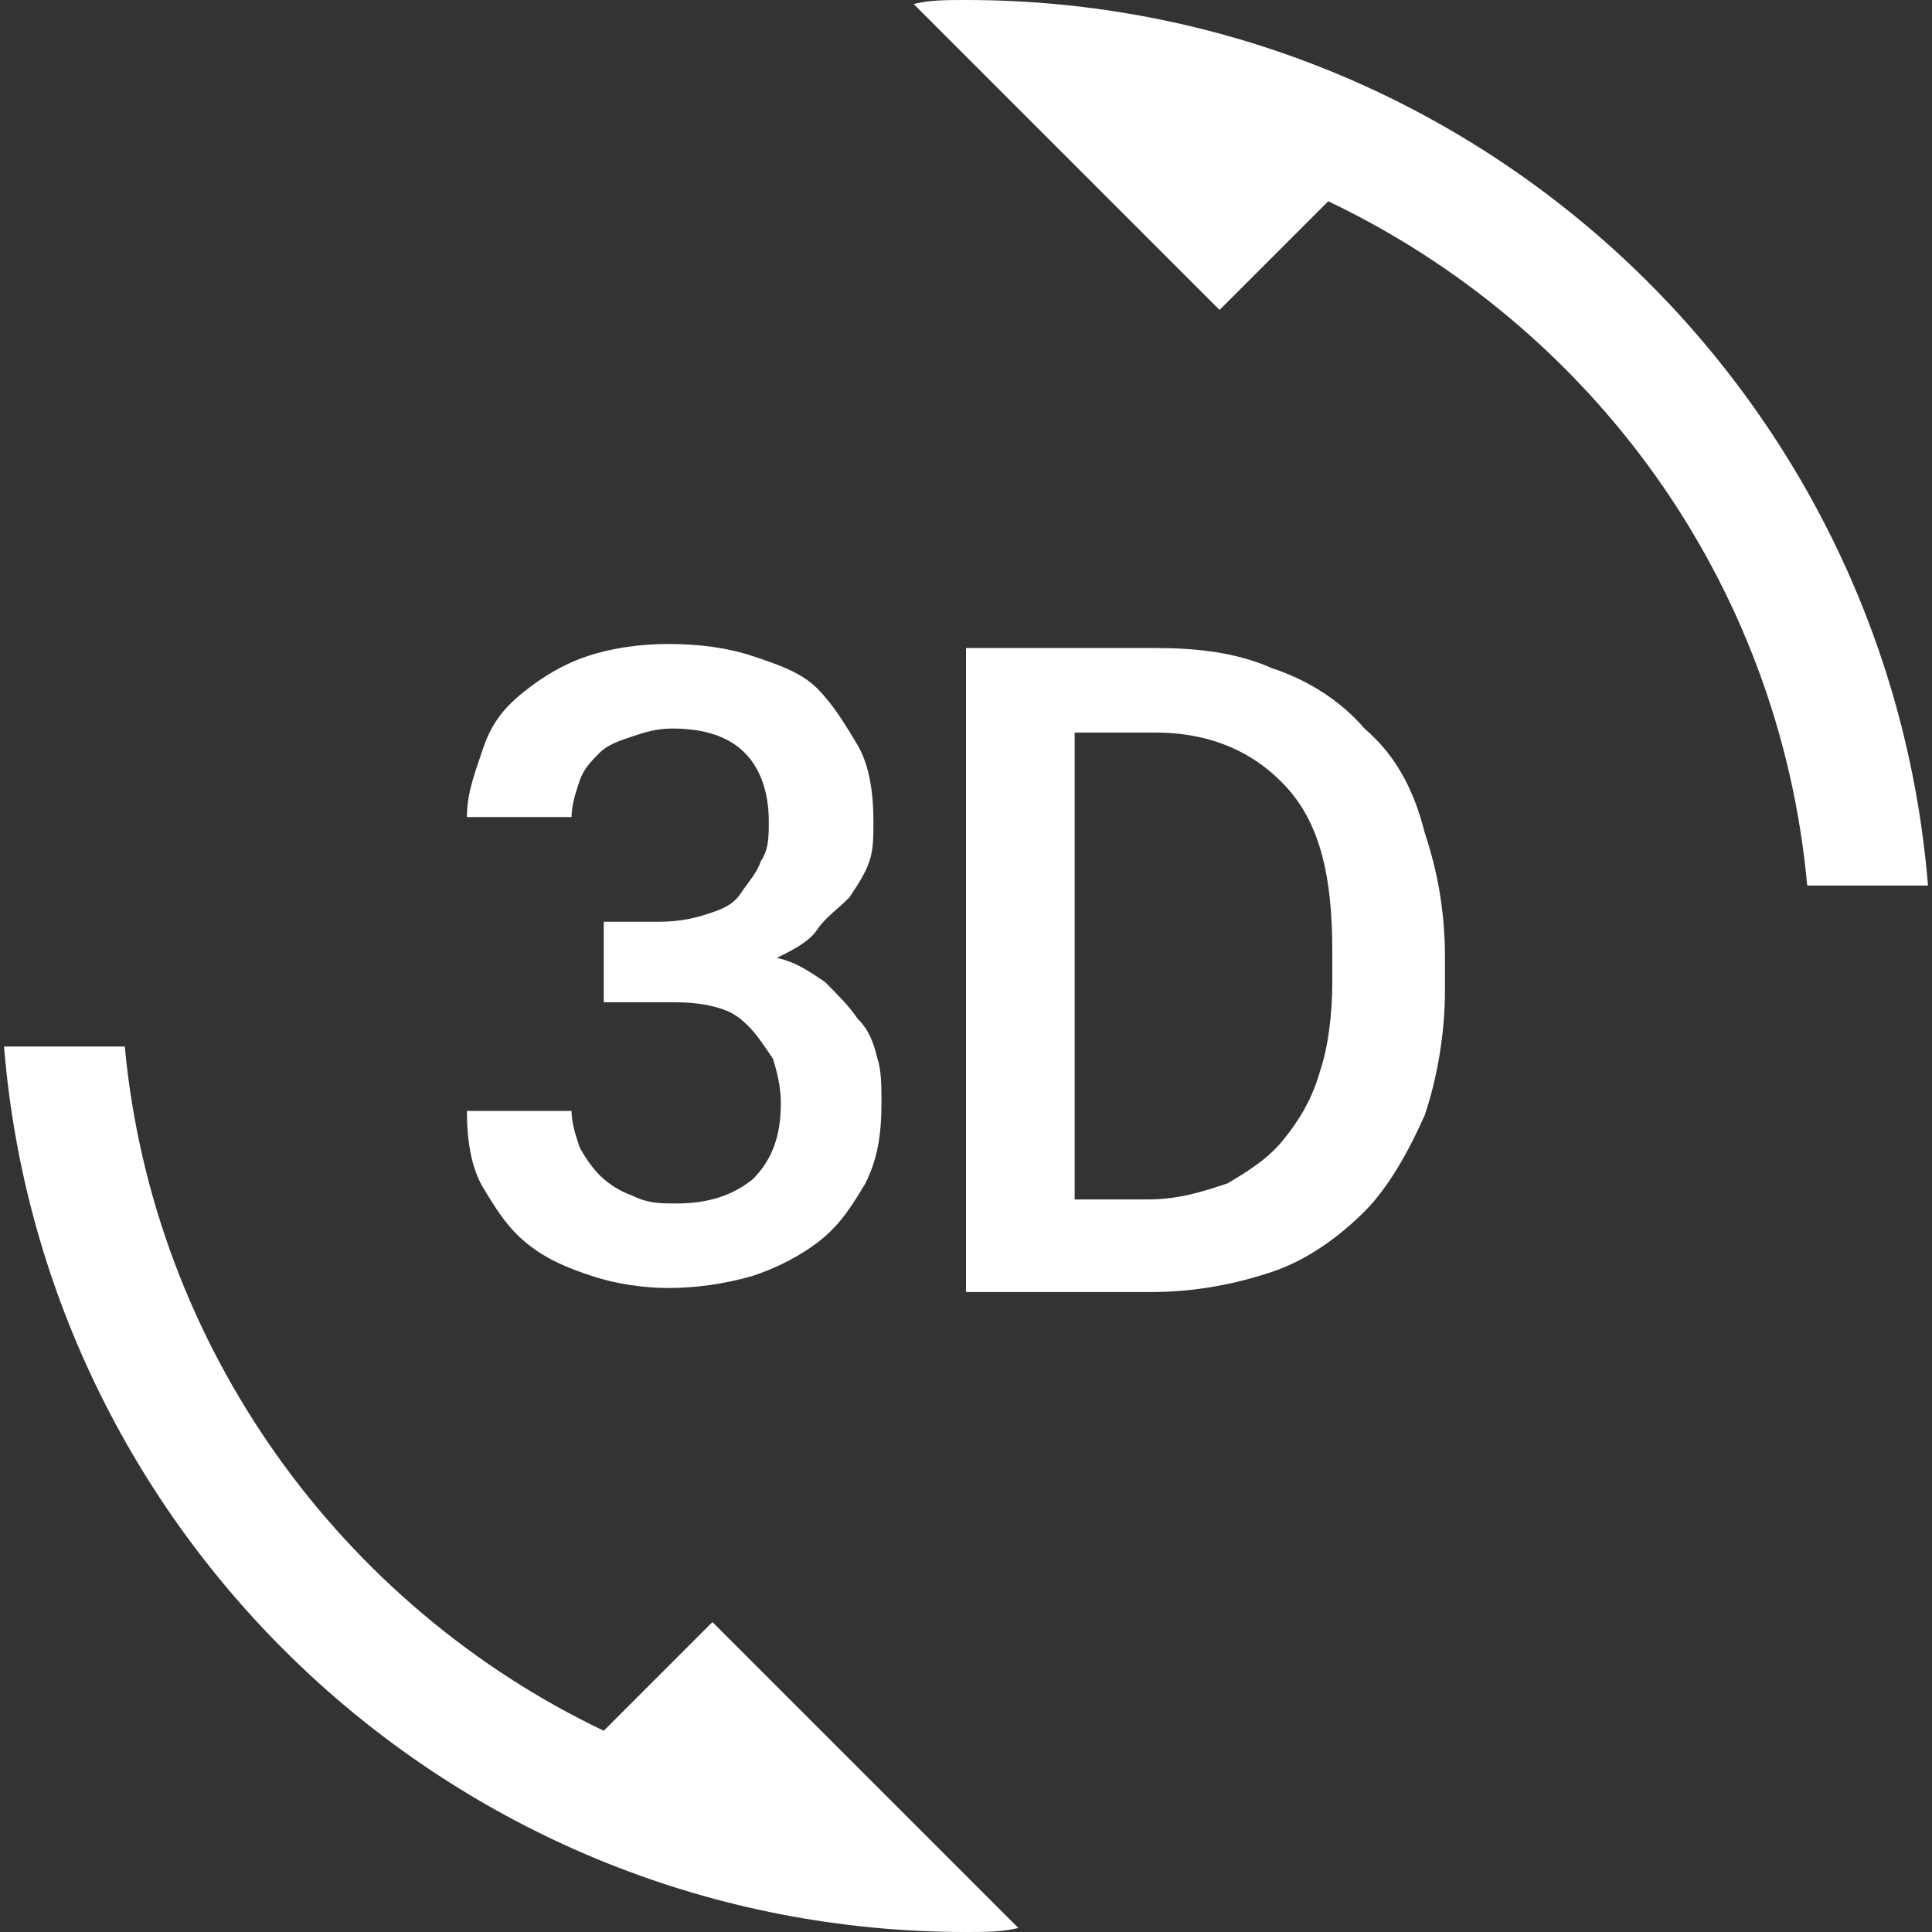 <?xml version="1.0" encoding="utf-8"?>
<!-- Generator: Adobe Illustrator 22.0.1, SVG Export Plug-In . SVG Version: 6.00 Build 0)  -->
<svg version="1.1" id="Layer_1" xmlns="http://www.w3.org/2000/svg" xmlns:xlink="http://www.w3.org/1999/xlink" x="0px" y="0px"
	 viewBox="0 0 48 48" style="enable-background:new 0 0 48 48;" xml:space="preserve">
<rect x="0" y="0" width="48" height="48" fill="#333333" stroke="none"/>
<style type="text/css">
	.st0{fill:#FFFFFF;}
</style>
<path class="st0" d="M15,43C8.5,39.9,3.8,33.5,3.1,26h-3c1,12.3,11.3,22,23.9,22c0.5,0,0.9,0,1.3-0.1l-7.6-7.6
	C17.7,40.3,15,43,15,43z M16.8,29.9c-0.4,0-0.7,0-1.1-0.2c-0.3-0.1-0.6-0.3-0.8-0.5c-0.2-0.2-0.4-0.5-0.5-0.7
	c-0.1-0.3-0.2-0.6-0.2-0.9h-2.6c0,0.7,0.1,1.4,0.4,1.9s0.6,1,1.1,1.4c0.5,0.4,1,0.6,1.6,0.8c0.6,0.2,1.3,0.3,1.9,0.3
	c0.7,0,1.4-0.1,2.1-0.3c0.6-0.2,1.2-0.5,1.7-0.9s0.8-0.9,1.1-1.4c0.3-0.6,0.4-1.2,0.4-2c0-0.4,0-0.8-0.1-1.1c-0.1-0.4-0.2-0.7-0.5-1
	c-0.2-0.3-0.5-0.6-0.8-0.9c-0.3-0.2-0.7-0.5-1.2-0.6c0.4-0.2,0.8-0.4,1-0.7s0.5-0.5,0.8-0.8c0.2-0.3,0.4-0.6,0.5-0.9s0.1-0.6,0.1-1
	c0-0.7-0.1-1.4-0.4-1.9s-0.6-1-1-1.4c-0.4-0.4-1-0.6-1.6-0.8c-0.6-0.2-1.3-0.3-2.1-0.3c-0.7,0-1.4,0.1-2,0.3s-1.1,0.5-1.6,0.9
	s-0.8,0.8-1,1.4s-0.4,1.1-0.4,1.7h2.6c0-0.3,0.1-0.6,0.2-0.9c0.1-0.3,0.3-0.5,0.5-0.7c0.2-0.2,0.5-0.3,0.8-0.4
	c0.3-0.1,0.6-0.2,1-0.2c0.8,0,1.4,0.2,1.8,0.6c0.4,0.4,0.6,1,0.6,1.7c0,0.4,0,0.7-0.2,1c-0.1,0.3-0.3,0.5-0.5,0.8s-0.5,0.4-0.8,0.5
	c-0.3,0.1-0.7,0.2-1.2,0.2H15v2h1.5c0.4,0,0.8,0,1.2,0.1s0.6,0.2,0.9,0.5c0.2,0.2,0.4,0.5,0.6,0.8c0.1,0.3,0.2,0.7,0.2,1.1
	c0,0.8-0.2,1.4-0.7,1.9C18.2,29.7,17.6,29.9,16.8,29.9z M33.9,18.1c-0.6-0.7-1.4-1.2-2.3-1.5c-0.9-0.4-1.9-0.5-2.9-0.5H24v16h4.6
	c1.1,0,2.1-0.2,3-0.5s1.7-0.9,2.3-1.5s1.1-1.5,1.5-2.4c0.3-0.9,0.5-2,0.5-3.1v-0.8c0-1.2-0.2-2.2-0.5-3.1
	C35.1,19.5,34.6,18.7,33.9,18.1z M33.1,24.4c0,0.8-0.1,1.6-0.3,2.2c-0.2,0.7-0.5,1.2-0.9,1.7c-0.4,0.5-0.9,0.8-1.4,1.1
	c-0.6,0.2-1.2,0.4-2,0.4h-1.8V18.2h2c1.4,0,2.5,0.5,3.3,1.4c0.8,0.9,1.1,2.2,1.1,4L33.1,24.4L33.1,24.4z M24,0c-0.5,0-0.9,0-1.3,0.1
	l7.6,7.6L33,5c6.5,3.1,11.2,9.4,11.9,17h3C46.9,9.7,36.6,0,24,0z"/>
</svg>

